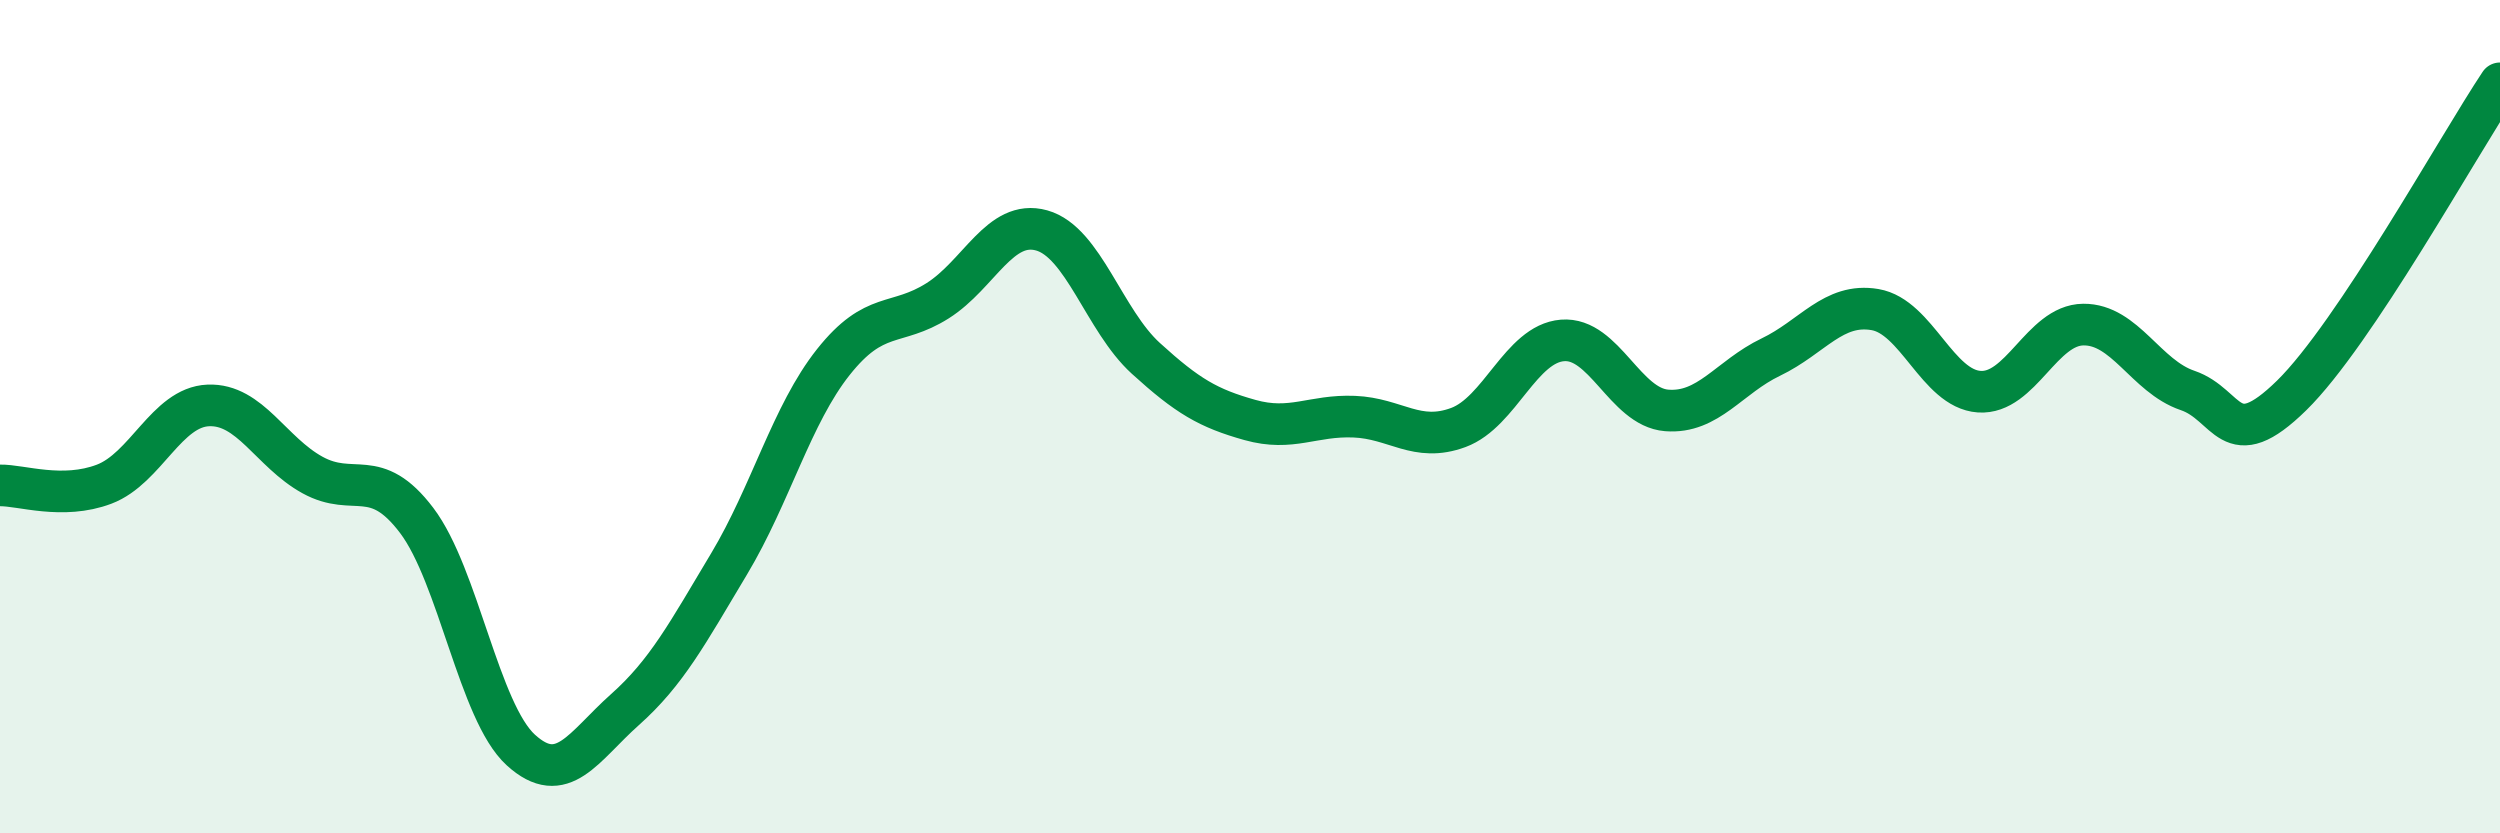 
    <svg width="60" height="20" viewBox="0 0 60 20" xmlns="http://www.w3.org/2000/svg">
      <path
        d="M 0,11.65 C 0.5,11.64 1.5,12 2.5,11.62 C 3.5,11.24 4,9.77 5,9.73 C 6,9.69 6.5,10.85 7.5,11.4 C 8.5,11.95 9,11.17 10,12.49 C 11,13.81 11.5,17.09 12.5,18 C 13.5,18.91 14,17.92 15,17.03 C 16,16.14 16.5,15.2 17.5,13.53 C 18.5,11.86 19,9.95 20,8.69 C 21,7.43 21.5,7.85 22.5,7.22 C 23.5,6.59 24,5.25 25,5.53 C 26,5.81 26.5,7.69 27.5,8.6 C 28.5,9.51 29,9.8 30,10.08 C 31,10.36 31.5,9.96 32.5,10 C 33.5,10.04 34,10.63 35,10.26 C 36,9.89 36.5,8.25 37.5,8.17 C 38.5,8.09 39,9.77 40,9.85 C 41,9.93 41.5,9.05 42.5,8.57 C 43.5,8.09 44,7.26 45,7.43 C 46,7.6 46.5,9.33 47.5,9.4 C 48.5,9.47 49,7.8 50,7.79 C 51,7.78 51.5,9.03 52.5,9.37 C 53.5,9.71 53.5,10.96 55,9.49 C 56.5,8.02 59,3.5 60,2L60 20L0 20Z"
        fill="#008740"
        opacity="0.1"
        stroke-linecap="round"
        stroke-linejoin="round"
      />
      <path
        d="M 0,11.65 C 0.5,11.64 1.5,12 2.5,11.62 C 3.5,11.24 4,9.77 5,9.73 C 6,9.69 6.5,10.85 7.5,11.4 C 8.5,11.95 9,11.17 10,12.49 C 11,13.81 11.5,17.09 12.5,18 C 13.5,18.91 14,17.92 15,17.03 C 16,16.14 16.5,15.2 17.5,13.53 C 18.5,11.86 19,9.95 20,8.69 C 21,7.43 21.5,7.85 22.5,7.22 C 23.5,6.59 24,5.25 25,5.53 C 26,5.81 26.5,7.69 27.5,8.6 C 28.5,9.51 29,9.8 30,10.08 C 31,10.36 31.5,9.96 32.5,10 C 33.5,10.04 34,10.63 35,10.26 C 36,9.89 36.5,8.25 37.5,8.17 C 38.5,8.09 39,9.77 40,9.85 C 41,9.93 41.5,9.05 42.5,8.57 C 43.5,8.09 44,7.26 45,7.43 C 46,7.6 46.5,9.33 47.5,9.4 C 48.5,9.47 49,7.8 50,7.79 C 51,7.78 51.5,9.03 52.5,9.37 C 53.5,9.71 53.5,10.96 55,9.49 C 56.5,8.02 59,3.5 60,2"
        stroke="#008740"
        stroke-width="1"
        fill="none"
        stroke-linecap="round"
        stroke-linejoin="round"
      />
    </svg>
  